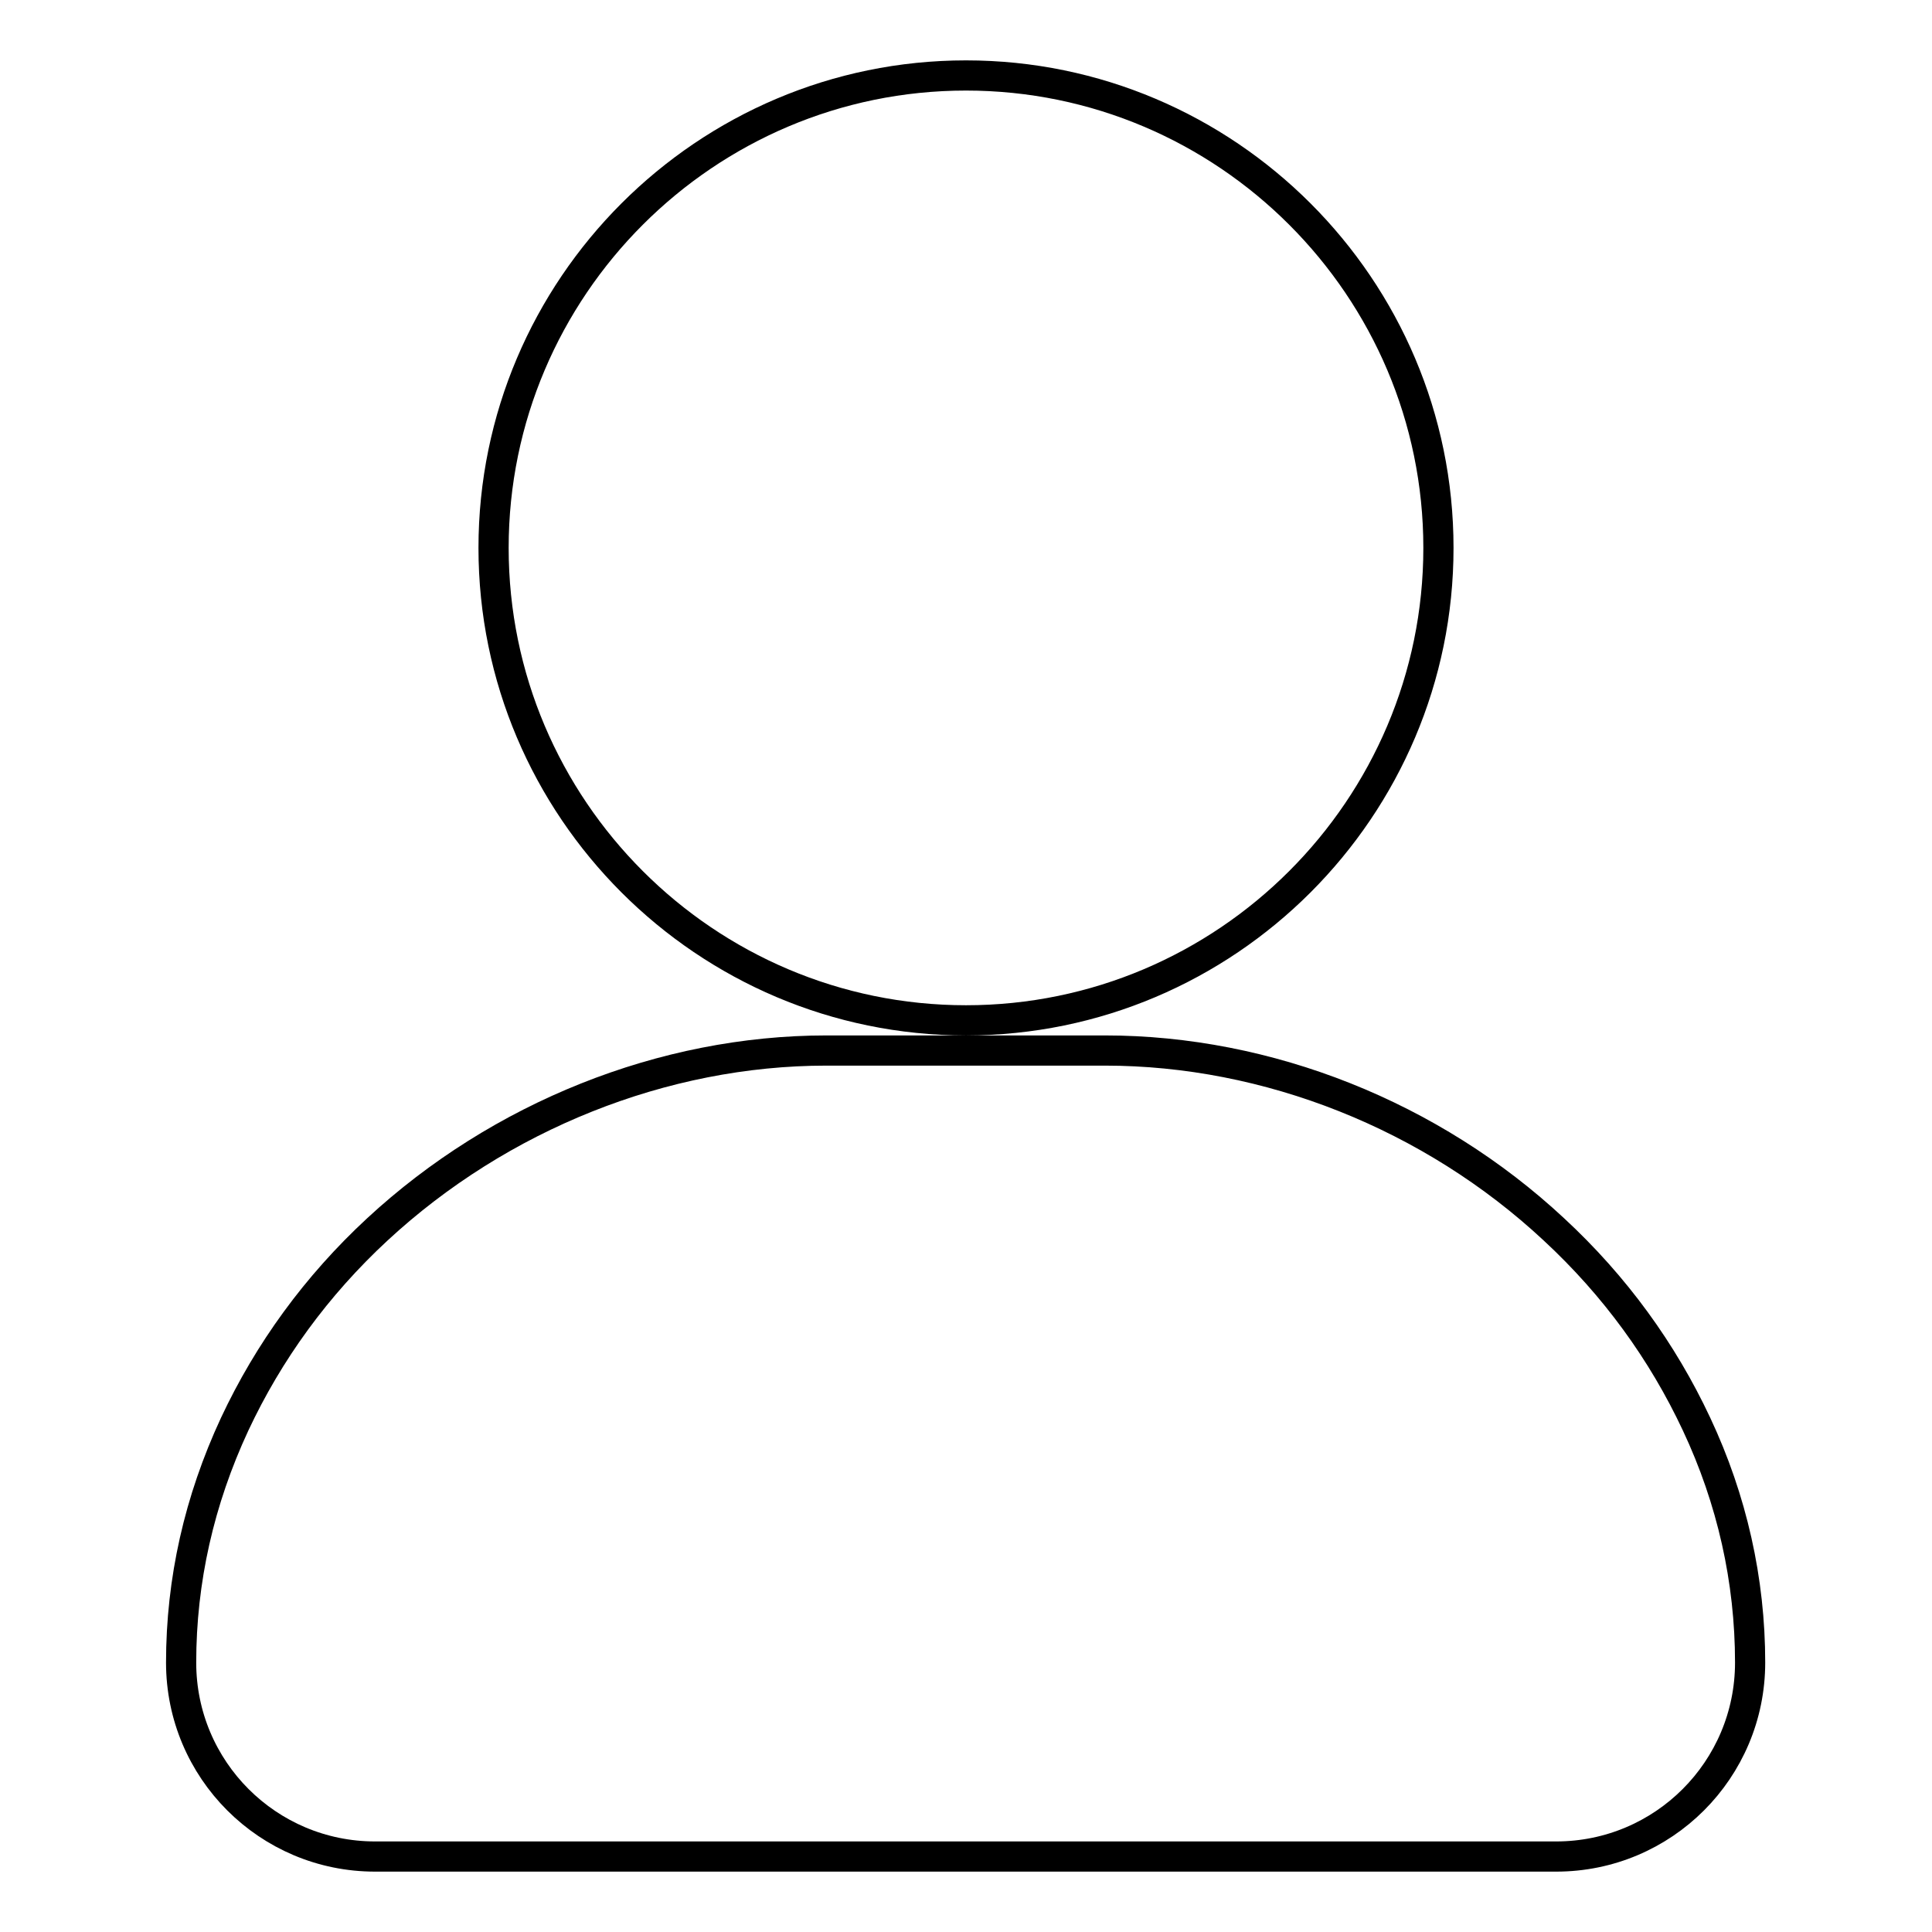 <?xml version="1.0" encoding="utf-8"?>
<!-- Svg Vector Icons : http://www.onlinewebfonts.com/icon -->
<!DOCTYPE svg PUBLIC "-//W3C//DTD SVG 1.1//EN" "http://www.w3.org/Graphics/SVG/1.1/DTD/svg11.dtd">
<svg version="1.1" xmlns="http://www.w3.org/2000/svg" xmlns:xlink="http://www.w3.org/1999/xlink" x="0px" y="0px" viewBox="0 0 256 256" enable-background="new 0 0 256 256" xml:space="preserve">
<g> <path stroke-width="4" fill-opacity="0" stroke="#000000"  d="M128,135.2c34.5,0,62.6-28.1,62.6-62.6c0-34.5-28.1-62.6-62.6-62.6c-34.5,0-62.6,28.1-62.6,62.6 S93.5,135.2,128,135.2z M224.8,188.7c-4.5-9.6-10.8-18.3-18.9-25.8c-16.2-15.1-37.9-23.7-59.5-23.7h-36.9 c-21.6,0-43.3,8.7-59.5,23.7c-8.1,7.5-14.4,16.2-18.9,25.8c-4.7,10.1-7.1,20.7-7.1,31.6c0,14.2,11.5,25.7,25.7,25.7h156.5 c14.2,0,25.7-11.5,25.7-25.7C231.9,209.4,229.5,198.7,224.8,188.7L224.8,188.7z"/></g>
</svg>